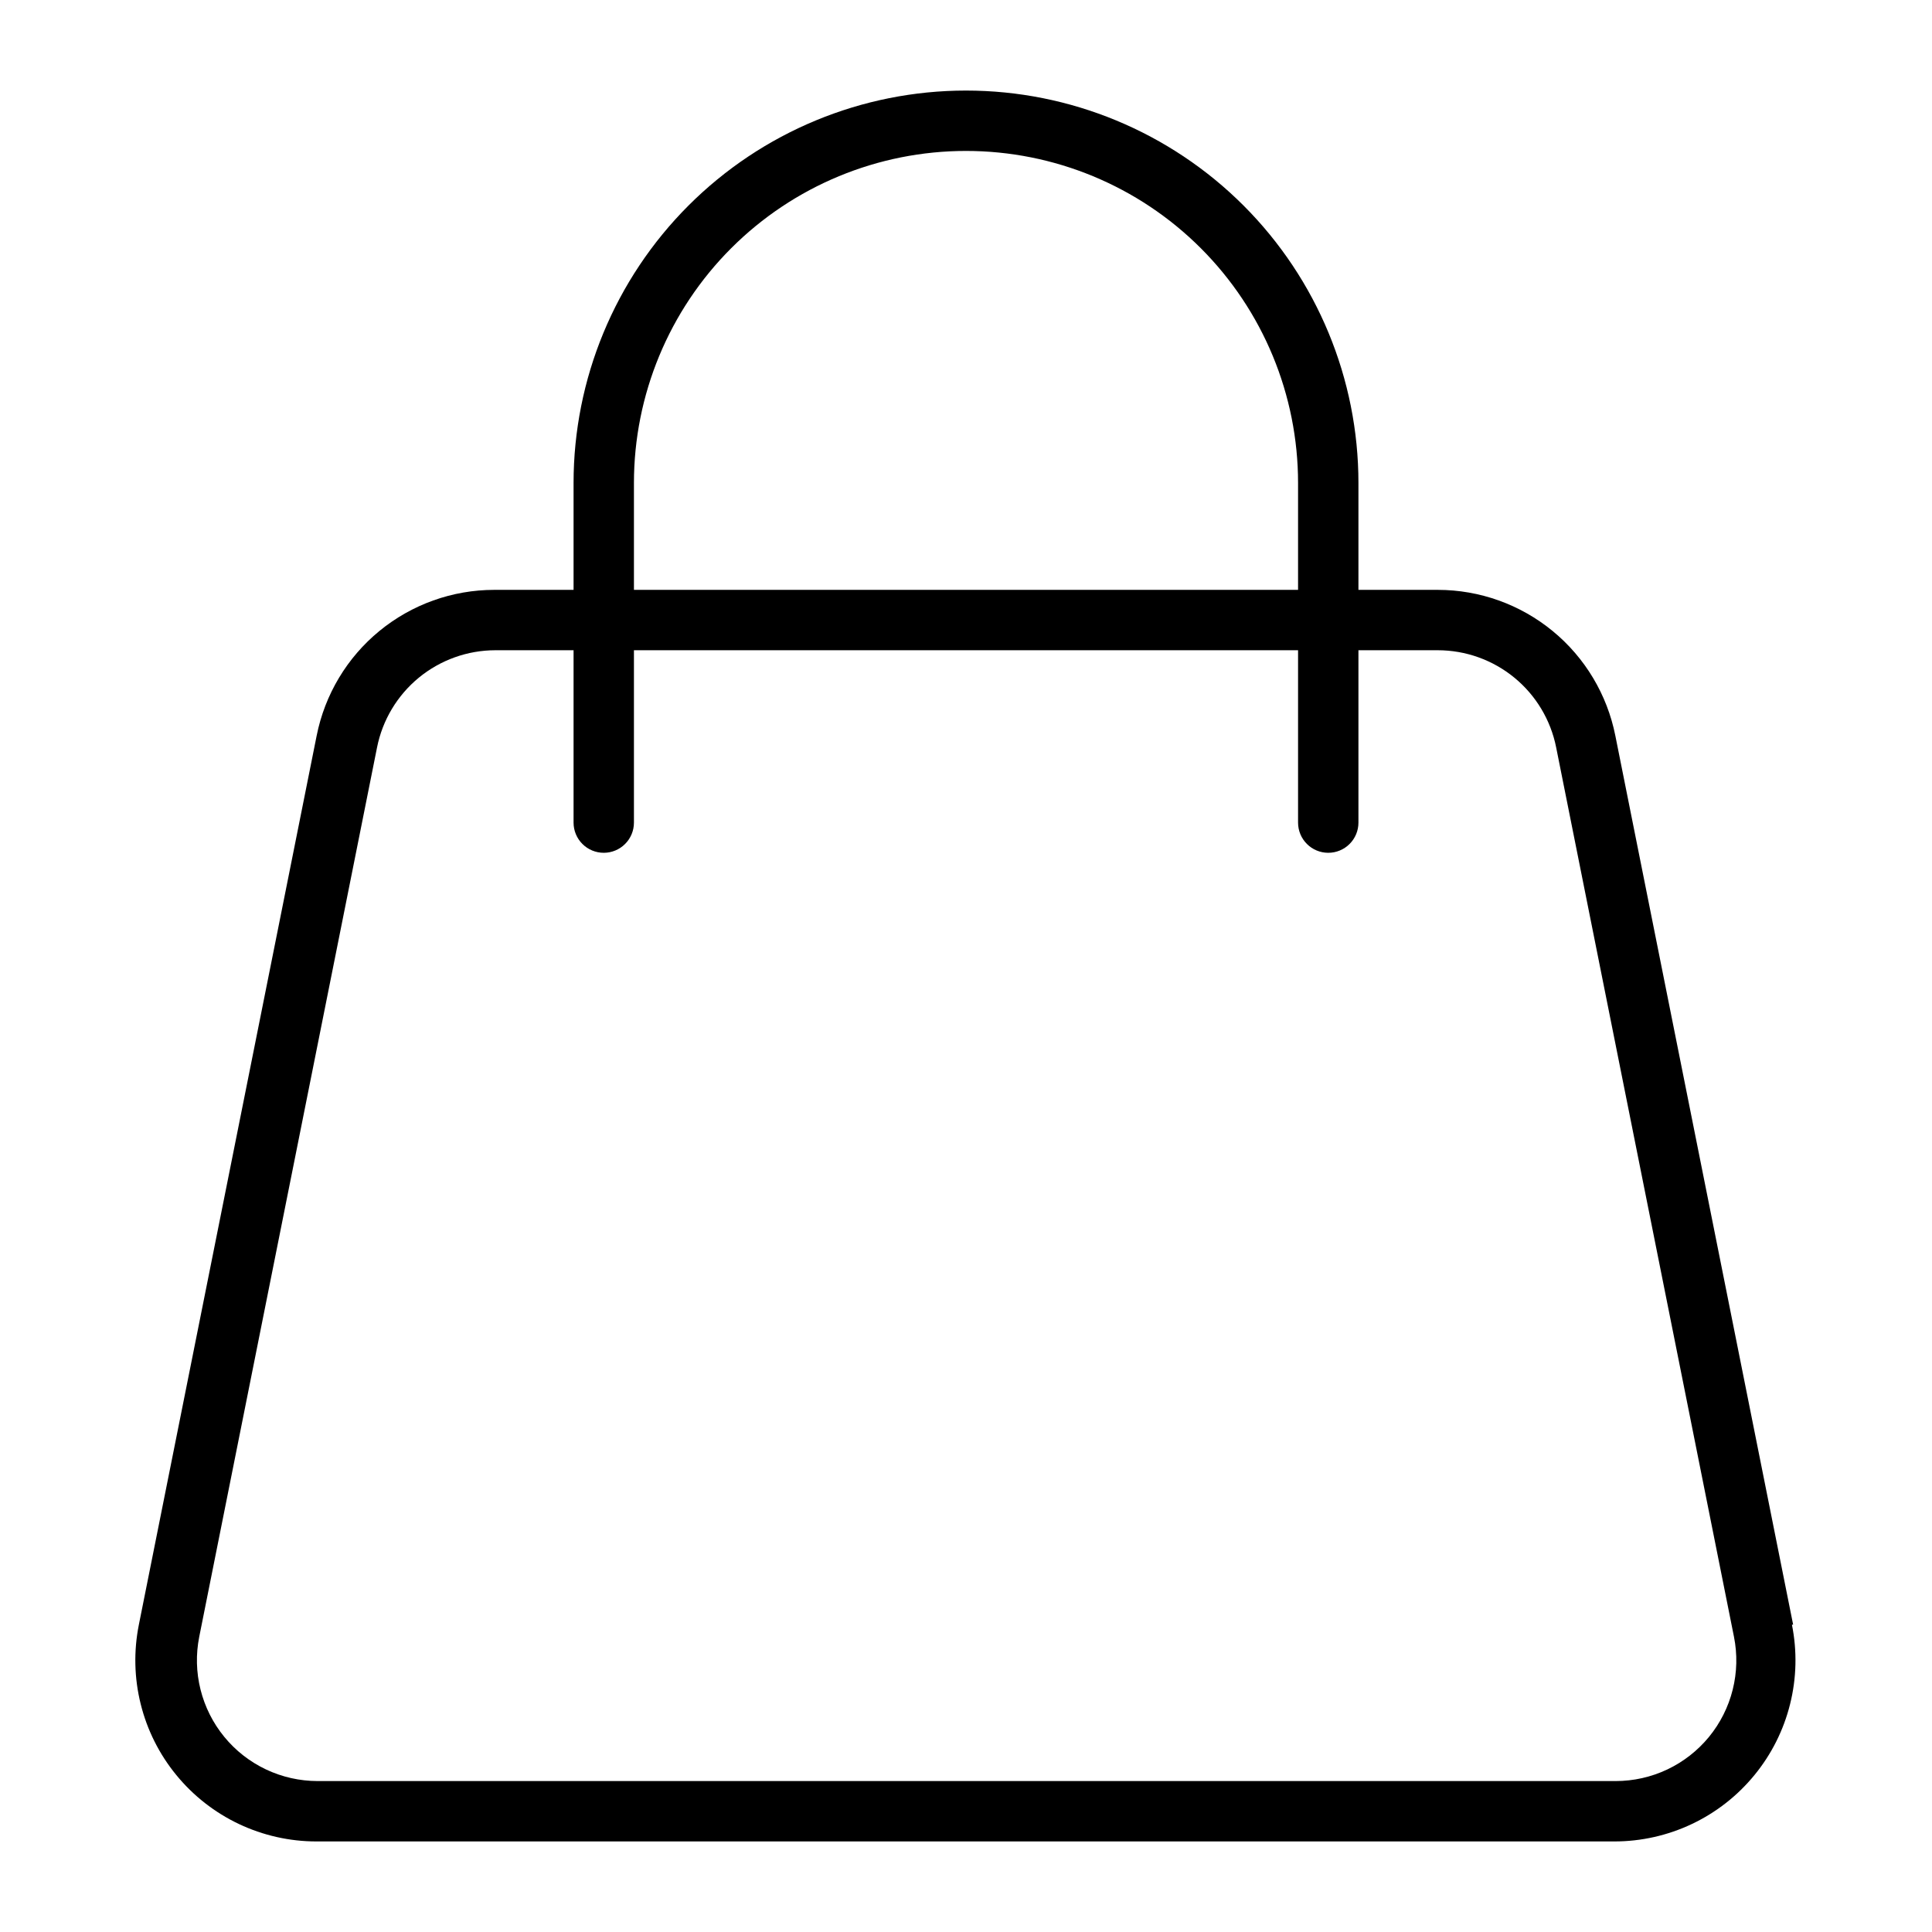 <?xml version="1.0" encoding="UTF-8" standalone="no"?> <svg xmlns="http://www.w3.org/2000/svg" width="64" height="64" viewBox="0 0 64 64" fill="none"><path d="M59.4 53.82L53.51 24.37C53.239 23.009 52.506 21.784 51.434 20.904C50.362 20.023 49.017 19.541 47.63 19.54H45V16C45 12.552 43.63 9.246 41.193 6.808C38.755 4.37 35.448 3 32 3C28.552 3 25.246 4.37 22.808 6.808C20.37 9.246 19 12.552 19 16V19.54H16.37C14.983 19.541 13.639 20.023 12.566 20.904C11.494 21.784 10.761 23.009 10.49 24.37L4.6 53.82C4.426 54.69 4.446 55.589 4.661 56.45C4.875 57.312 5.278 58.115 5.841 58.801C6.403 59.488 7.111 60.042 7.913 60.422C8.716 60.802 9.592 61 10.48 61H53.48C54.368 61 55.245 60.802 56.047 60.422C56.849 60.042 57.557 59.488 58.119 58.801C58.682 58.115 59.085 57.312 59.299 56.45C59.514 55.589 59.535 54.69 59.36 53.82H59.4ZM21 16C21 13.083 22.159 10.285 24.222 8.222C26.285 6.159 29.083 5 32 5C34.917 5 37.715 6.159 39.778 8.222C41.841 10.285 43 13.083 43 16V19.54H21V16ZM56.61 57.54C56.235 57.996 55.763 58.364 55.229 58.617C54.695 58.869 54.111 59 53.52 59H10.52C9.929 58.999 9.345 58.868 8.811 58.615C8.277 58.362 7.805 57.994 7.43 57.536C7.055 57.079 6.787 56.545 6.643 55.971C6.499 55.398 6.485 54.8 6.6 54.22L12.49 24.76C12.67 23.853 13.16 23.036 13.874 22.449C14.589 21.862 15.485 21.541 16.41 21.54H19V27.25C19 27.515 19.105 27.77 19.293 27.957C19.48 28.145 19.735 28.25 20 28.25C20.265 28.25 20.52 28.145 20.707 27.957C20.895 27.77 21 27.515 21 27.25V21.54H43V27.25C43 27.515 43.105 27.77 43.293 27.957C43.48 28.145 43.735 28.25 44 28.25C44.265 28.25 44.52 28.145 44.707 27.957C44.895 27.77 45 27.515 45 27.25V21.54H47.63C48.555 21.541 49.451 21.862 50.166 22.449C50.881 23.036 51.37 23.853 51.55 24.76L57.44 54.22C57.556 54.8 57.542 55.399 57.398 55.973C57.255 56.547 56.985 57.083 56.61 57.54Z" fill="black"></path></svg> 